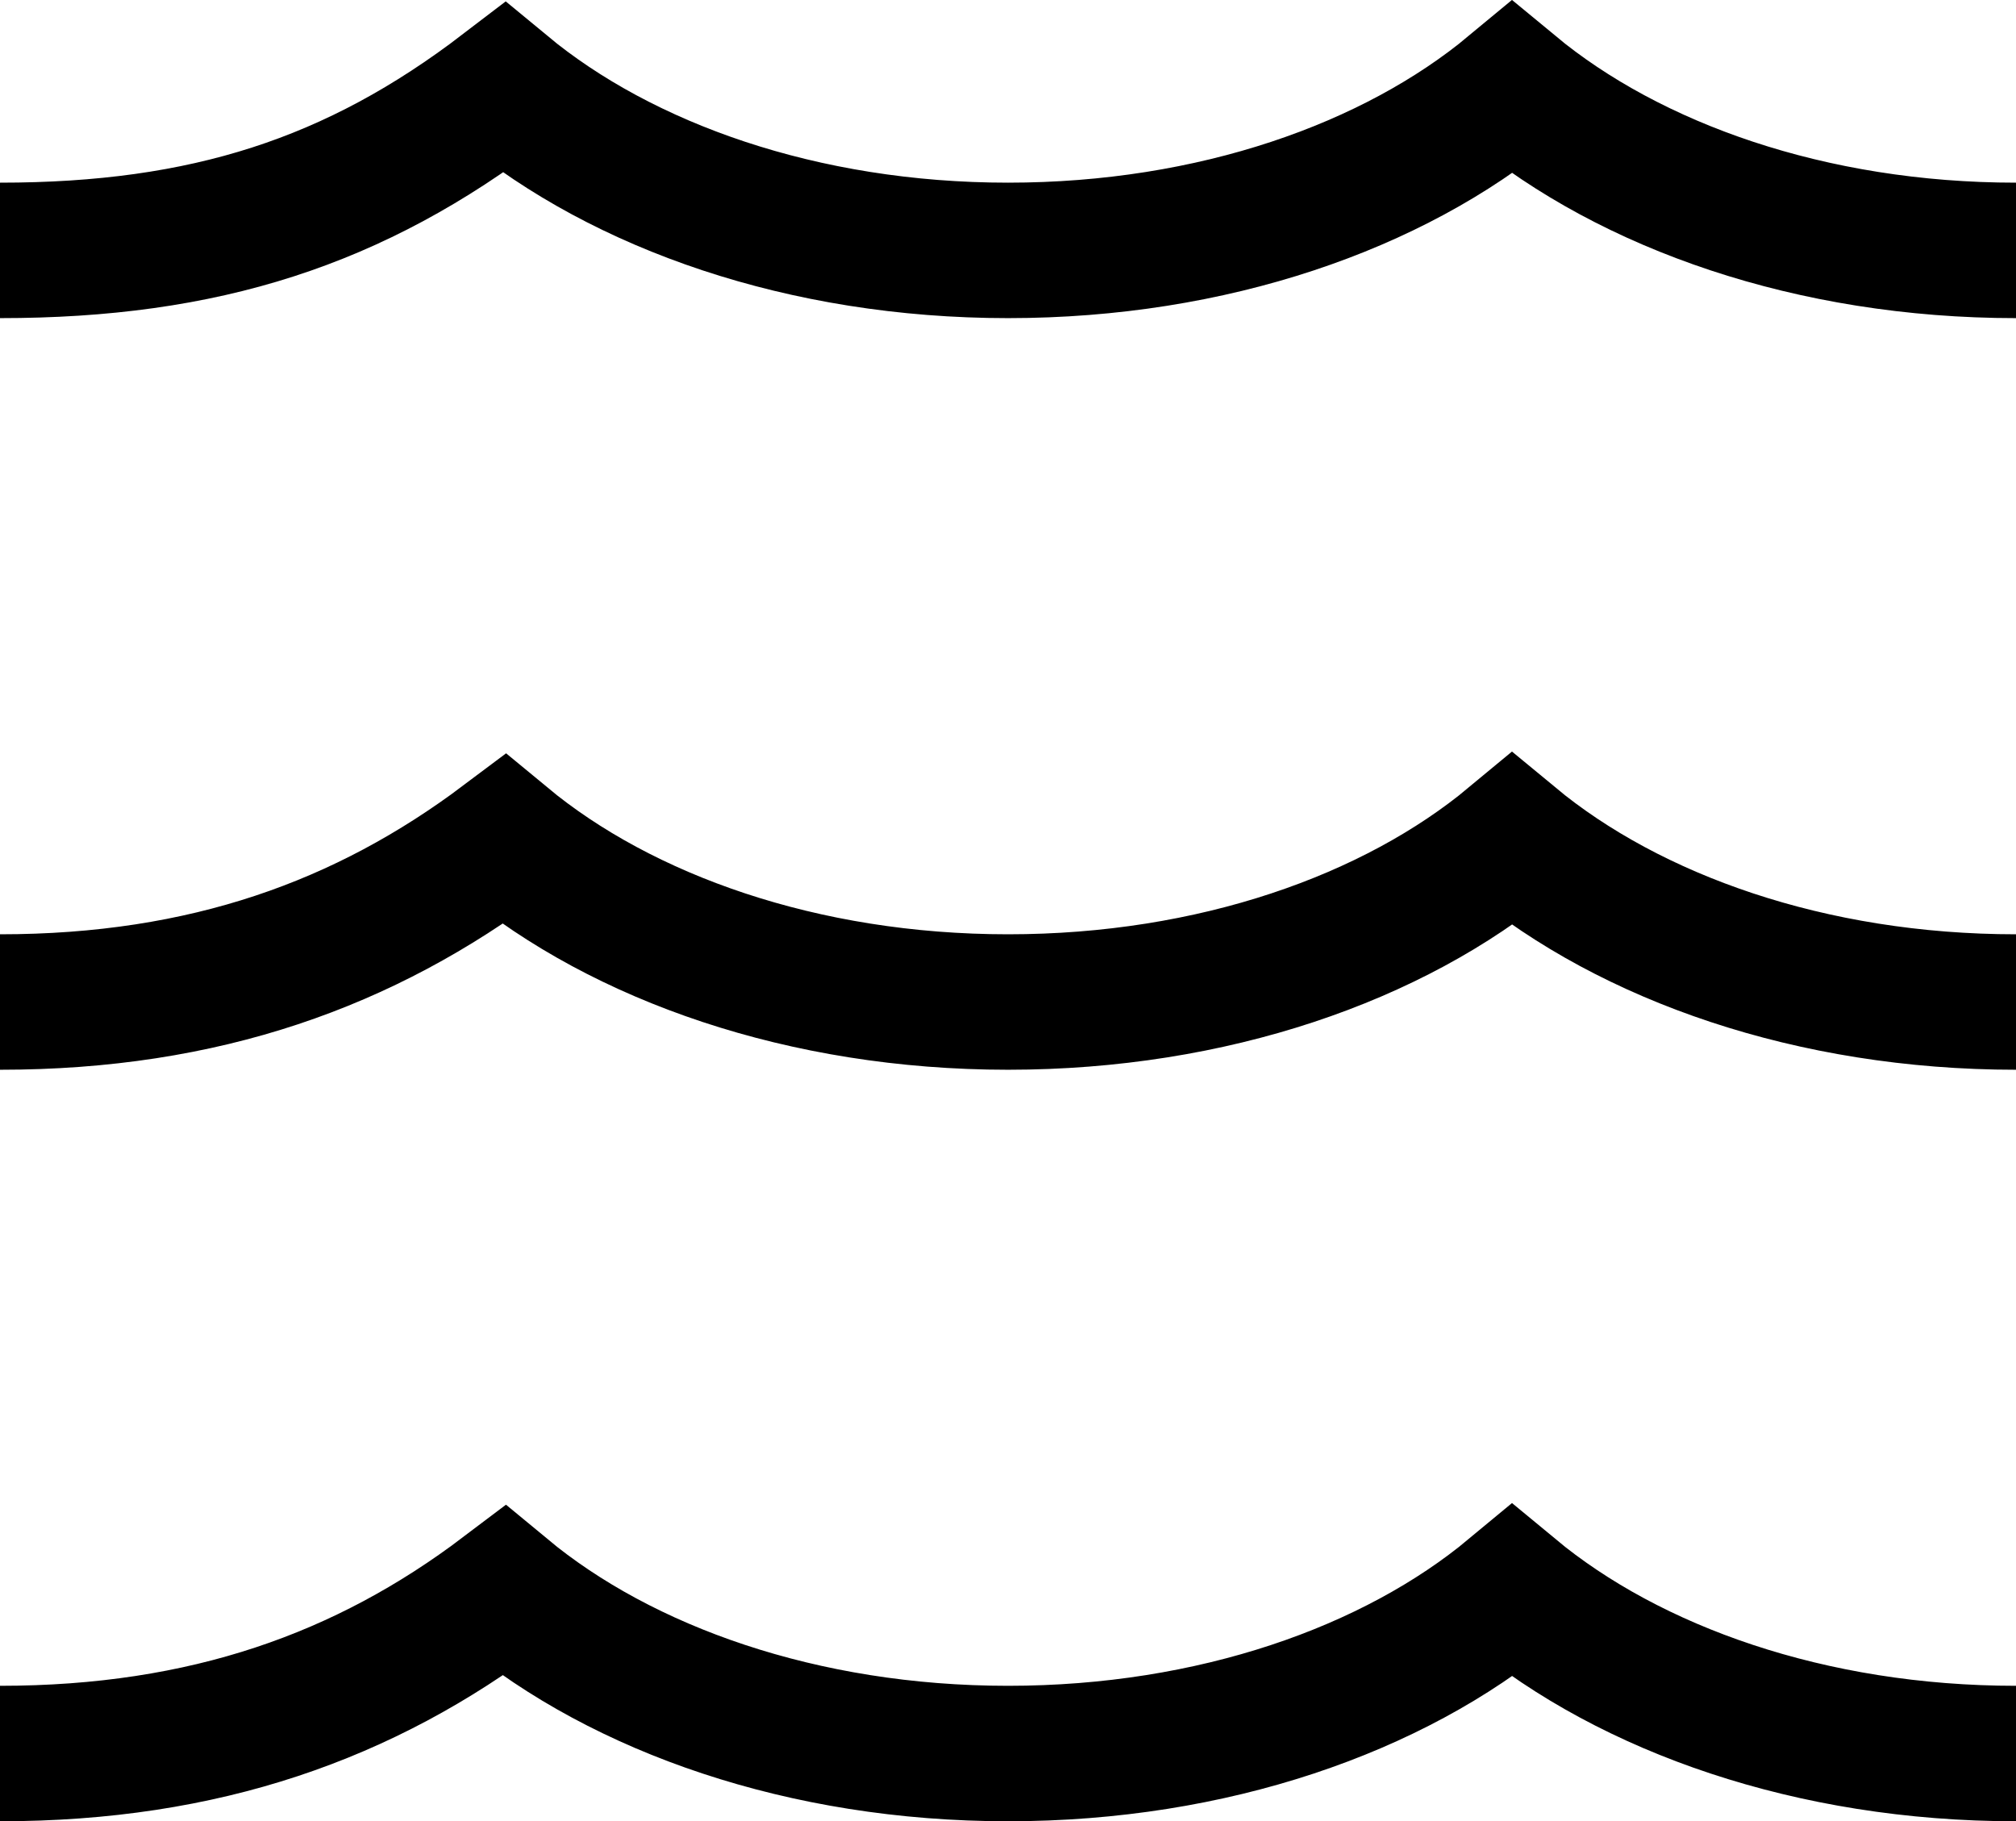 <svg id="Layer_1" data-name="Layer 1" xmlns="http://www.w3.org/2000/svg" xmlns:xlink="http://www.w3.org/1999/xlink" viewBox="0 0 189.62 171.29">
  <defs>
    <style>
      .cls-1, .cls-3 {
        fill: none;
      }

      .cls-2 {
        clip-path: url(#clip-path);
      }

      .cls-3 {
        stroke: #000;
        stroke-width: 12.74px;
      }
    </style>
    <clipPath id="clip-path">
      <rect class="cls-1" width="189.62" height="171.29"/>
    </clipPath>
  </defs>
  <title>GLIDER_ITF_WEB ASSETS_01</title>
  <g class="cls-2">
    <path class="cls-3" d="M0,164.92c19.27,0,34.32-5.38,47.41-15.28,11.16,9.25,28.13,15.28,47.4,15.28s36.24-6,47.41-15.28c11.16,9.25,28.13,15.28,47.4,15.28"/>
    <path class="cls-3" d="M0,94.24c19.27,0,34.32-5.45,47.41-15.28,11.16,9.24,28.13,15.28,47.4,15.28s36.24-6,47.41-15.28c11.16,9.24,28.13,15.28,47.4,15.28"/>
    <path class="cls-3" d="M0,23.55c19.27,0,33.38-4.55,47.41-15.28,11.16,9.24,28.13,15.28,47.4,15.28s36.24-6,47.41-15.28c11.16,9.24,28.13,15.28,47.4,15.28"/>
  </g>
</svg>
